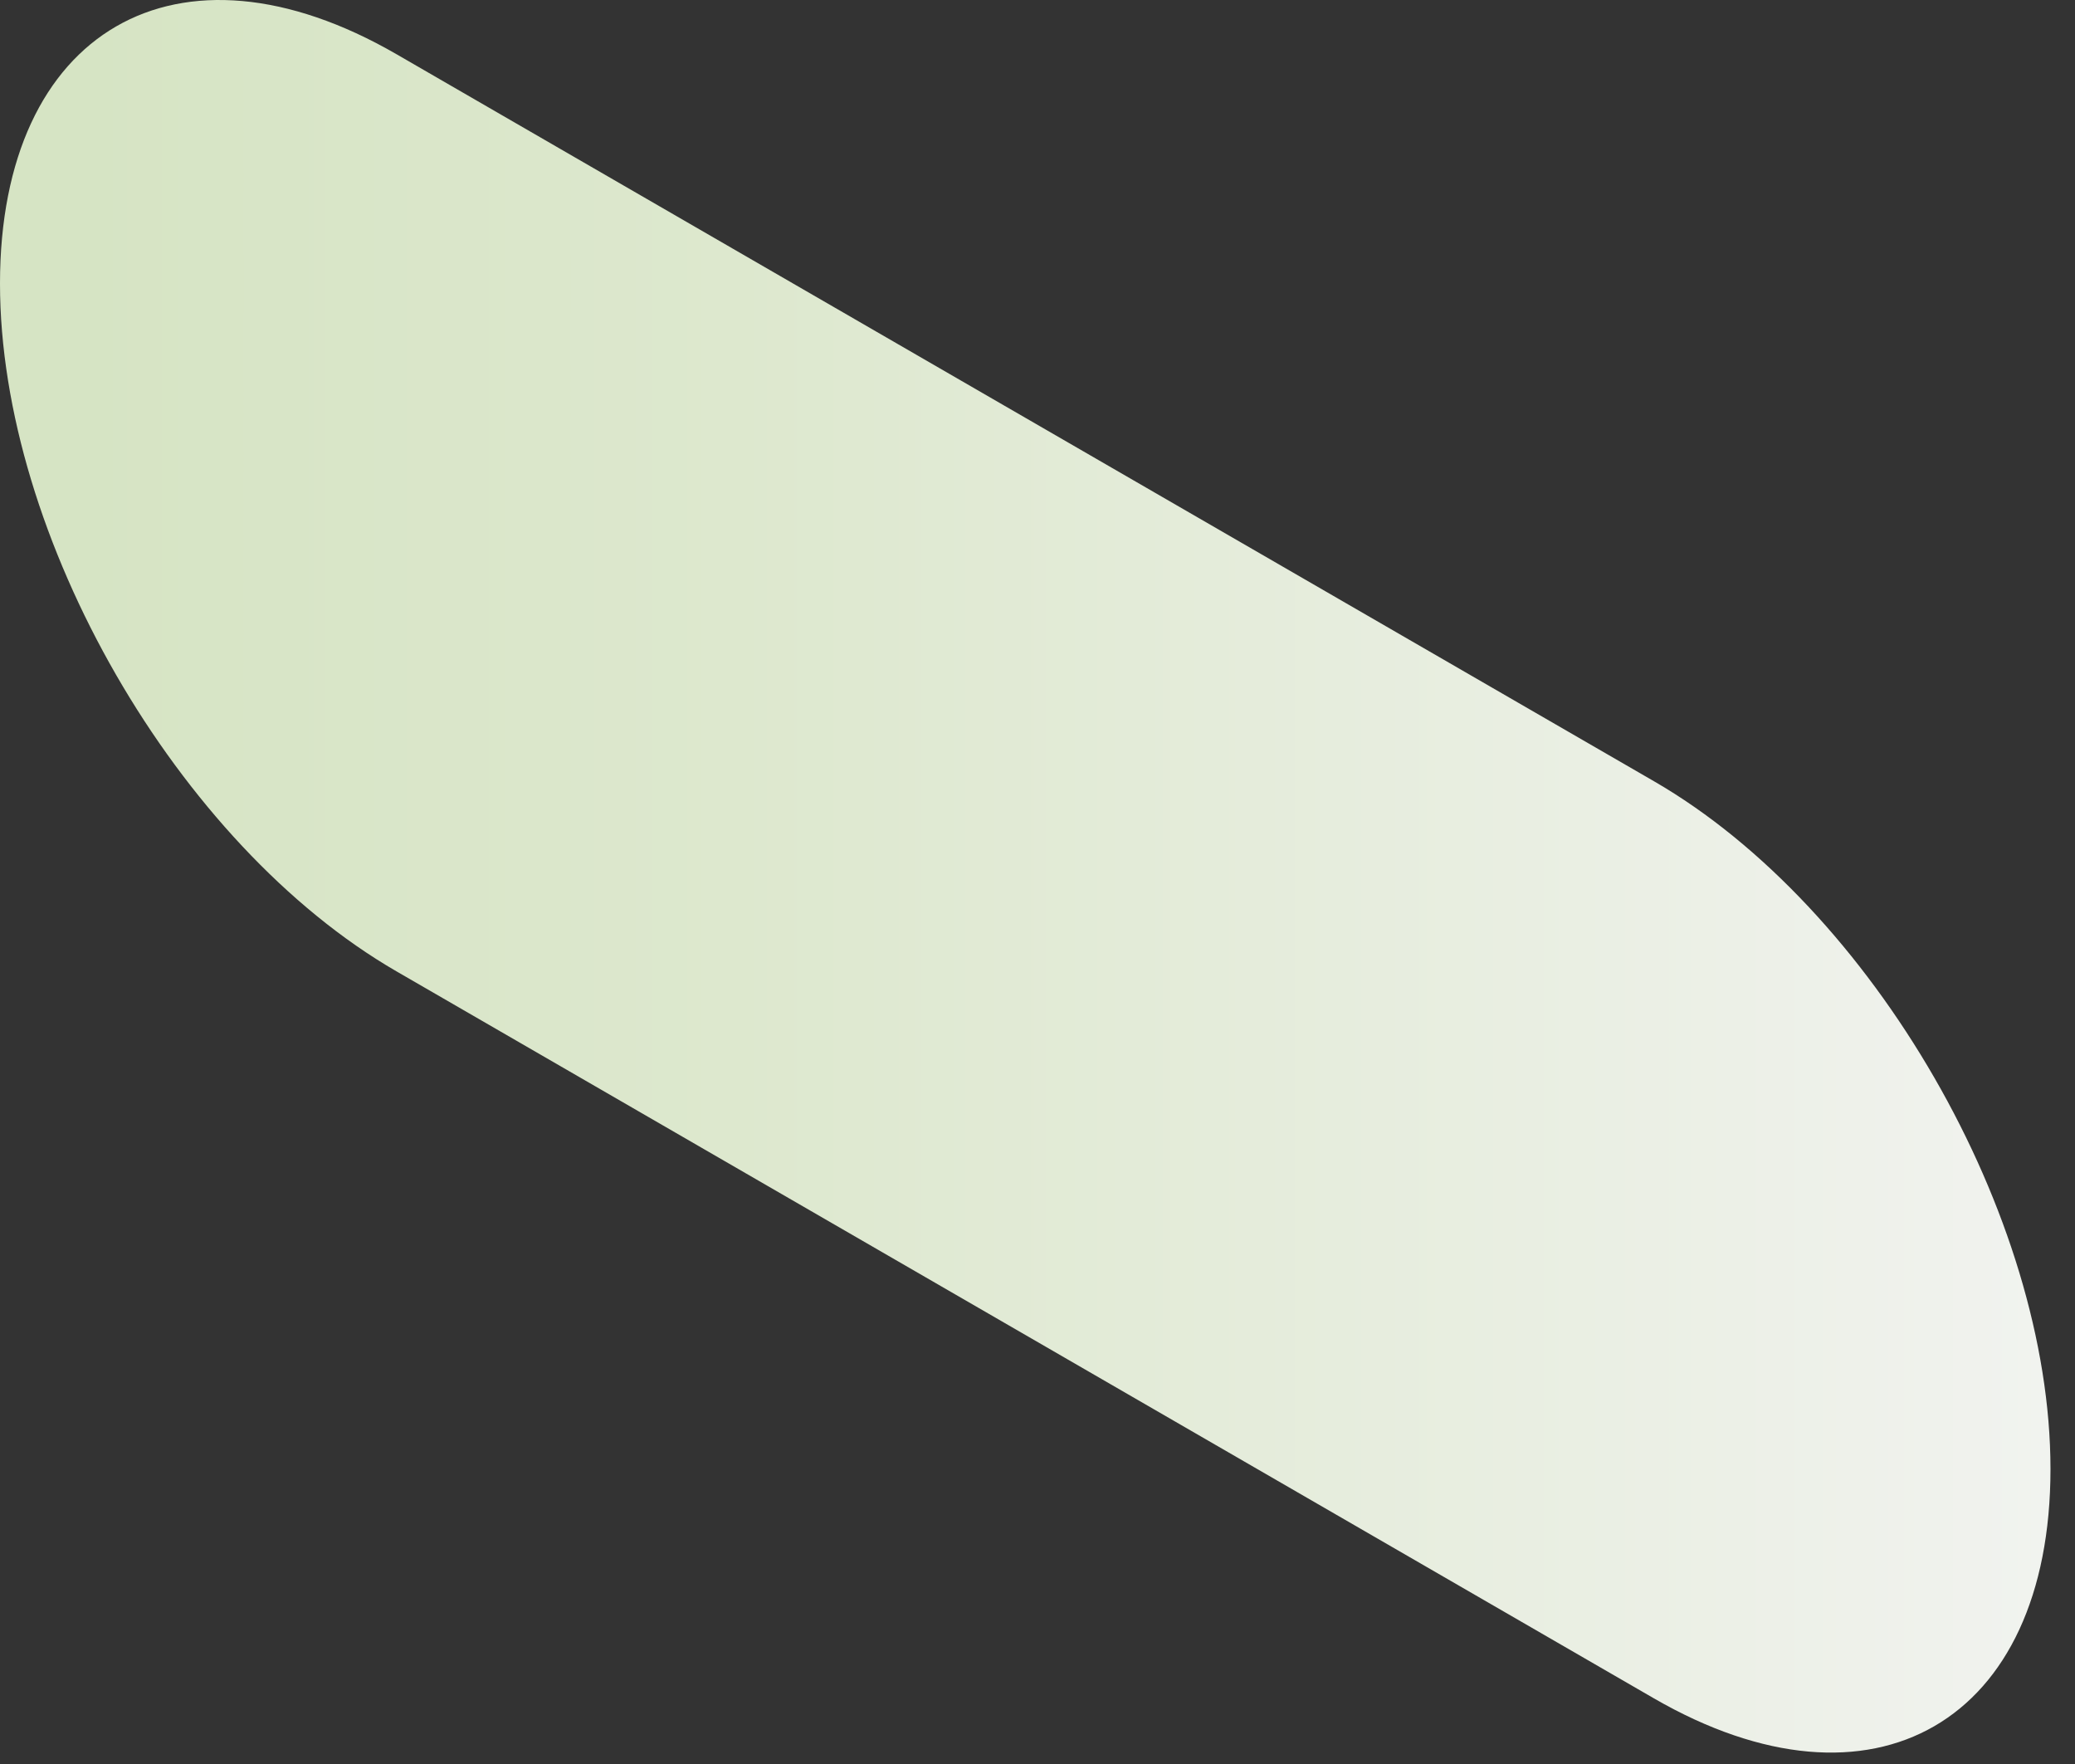 <?xml version="1.0" encoding="utf-8"?>
<svg xmlns="http://www.w3.org/2000/svg" fill="none" height="100%" overflow="visible" preserveAspectRatio="none" style="display: block;" viewBox="0 0 60 51" width="100%">
<rect x="0" y="0" width="60" height="51" fill="#333333" stroke="none"/>
<path d="M47.824 49.102L11.466 28.084C5.134 24.423 2.06461e-08 15.519 2.06461e-08 8.197C-0 0.875 5.134 -2.093 11.466 1.568L47.824 22.586C54.157 26.247 59.291 35.151 59.291 42.473C59.291 49.795 54.157 52.763 47.824 49.102V49.102Z" fill="url(#paint0_linear_0_13606)" id="Vector" style="mix-blend-mode:multiply"/>
<defs>
<linearGradient gradientUnits="userSpaceOnUse" id="paint0_linear_0_13606" x1="-0" x2="59.291" y1="25.335" y2="25.335">
<stop offset="0.039" stop-color="#D6E4C4"/>
<stop offset="0.358" stop-color="#DDE8CE"/>
<stop offset="0.905" stop-color="#EEF1EA"/>
<stop offset="1" stop-color="#F1F3EF"/>
</linearGradient>
</defs>
</svg>